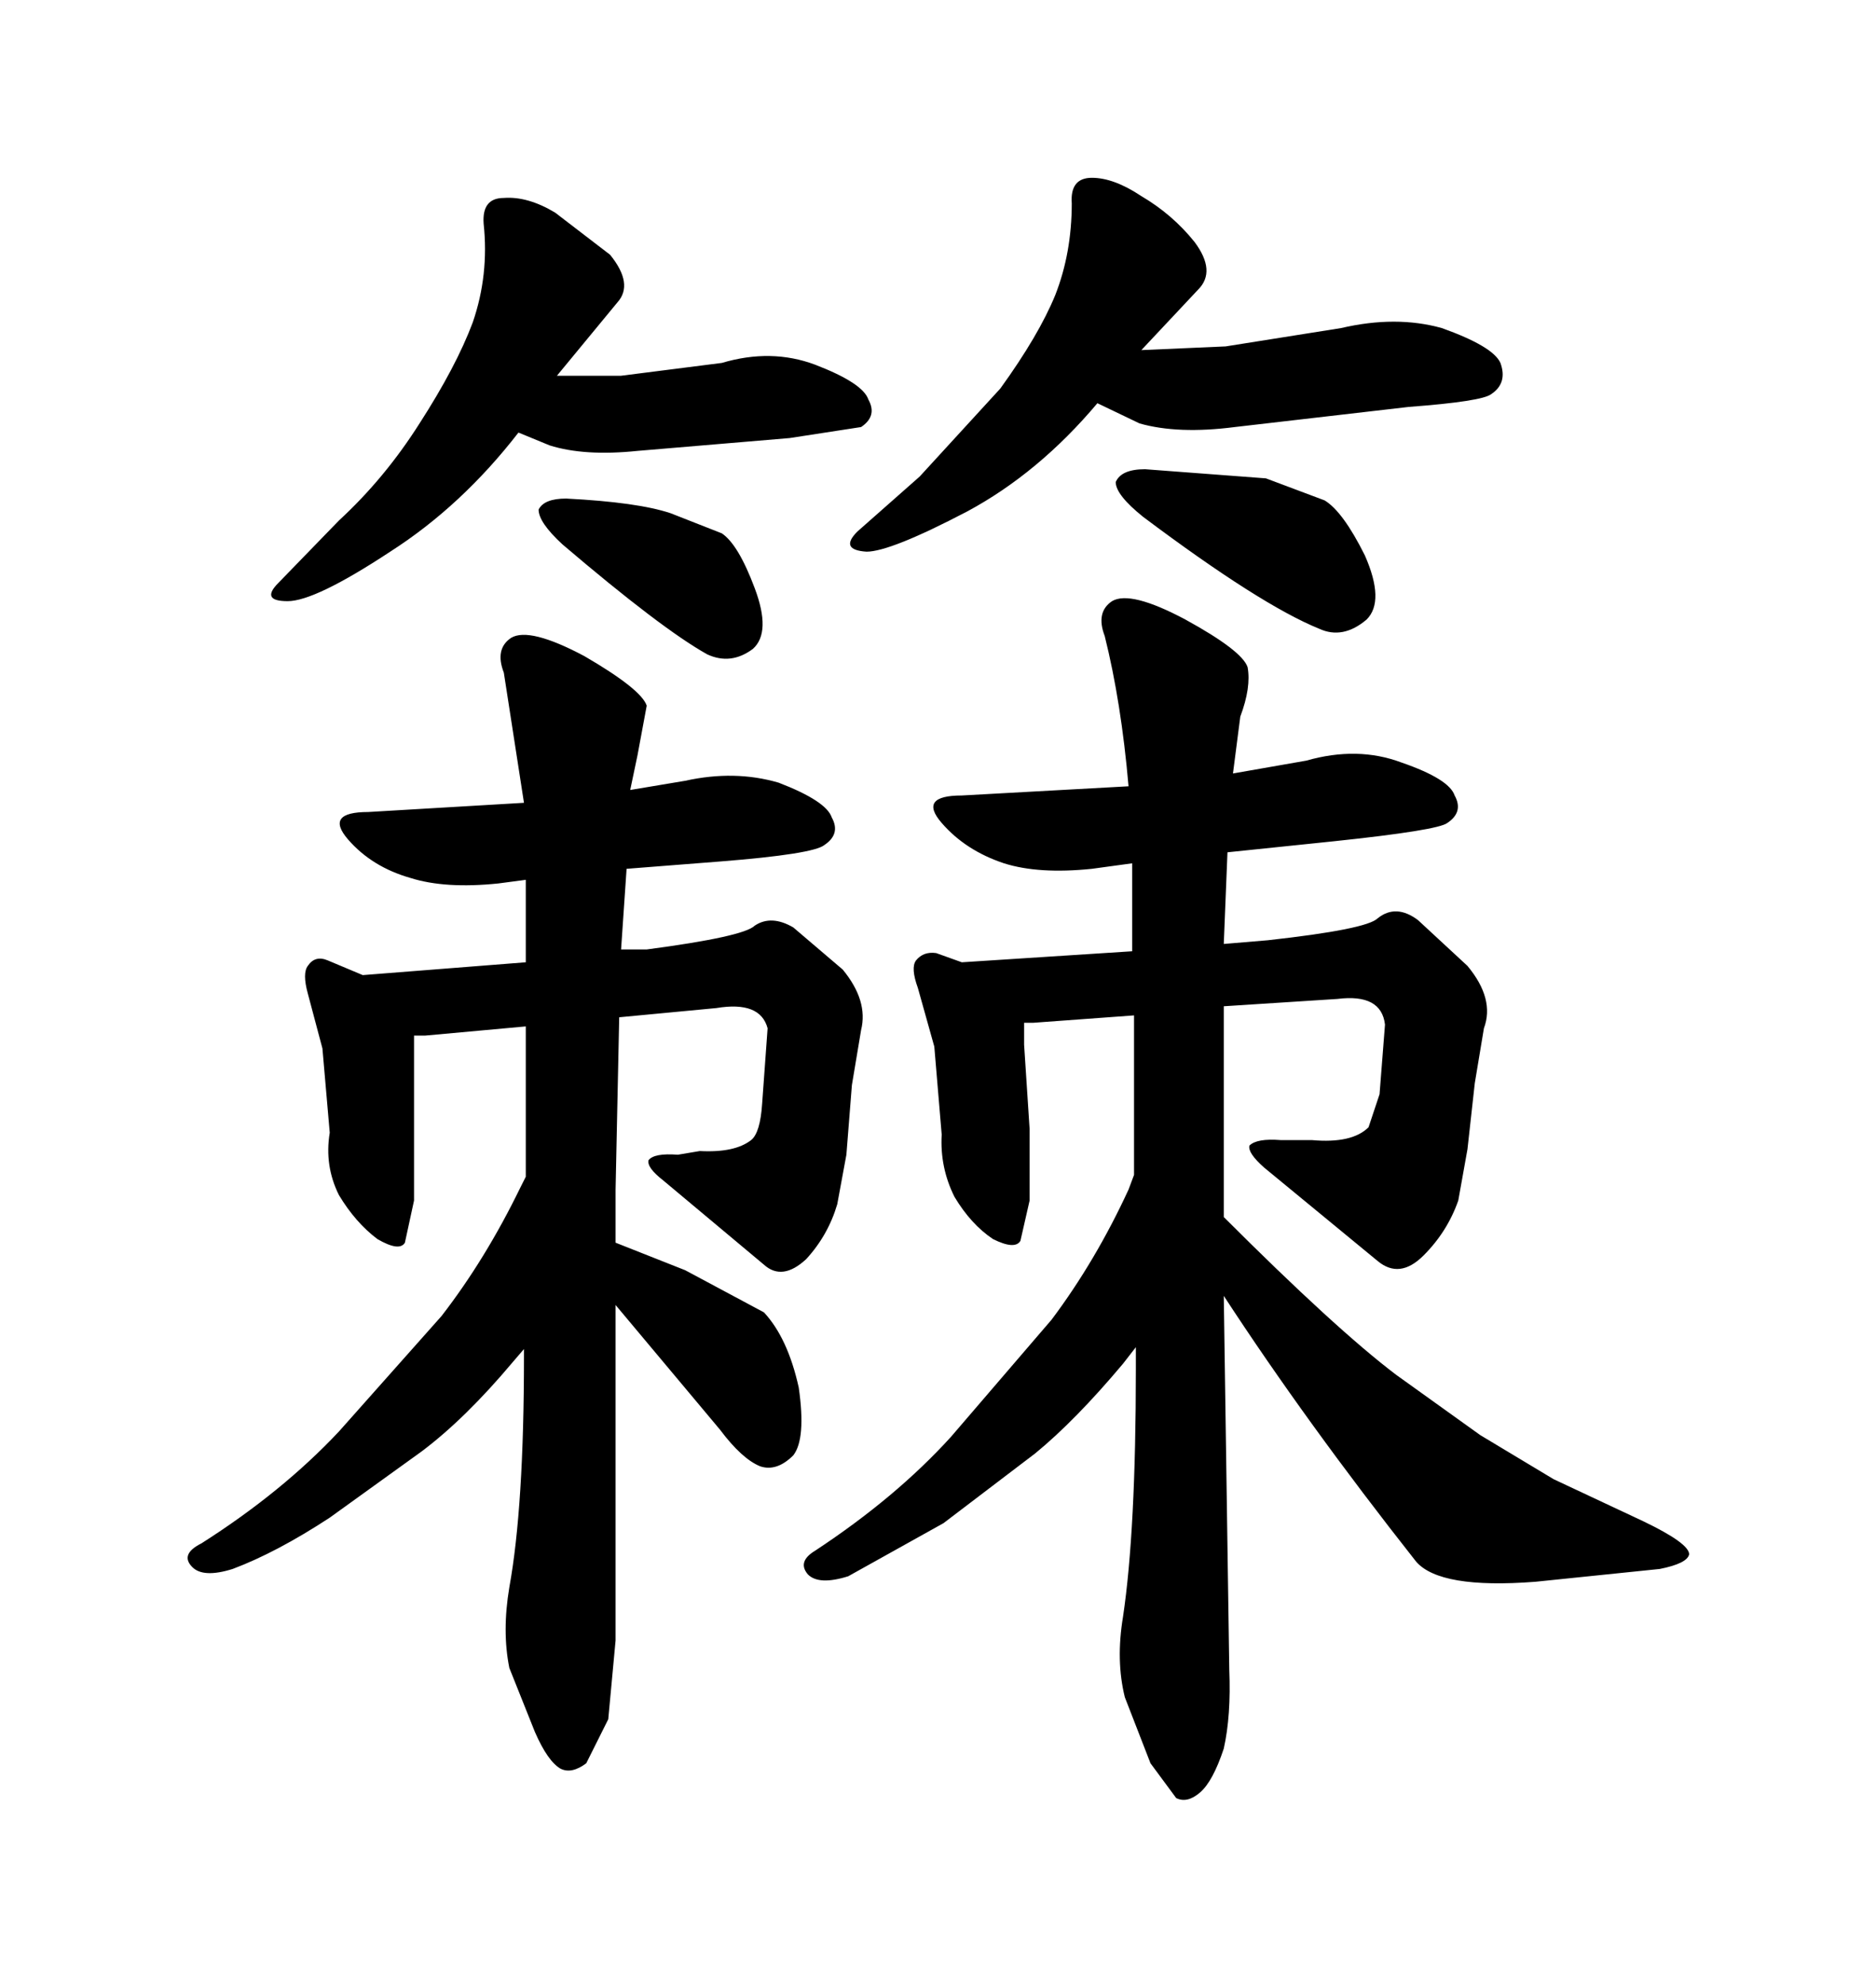 <svg xmlns="http://www.w3.org/2000/svg" xmlns:xlink="http://www.w3.org/1999/xlink" width="300" height="317.285"><path d="M97.27 274.80L98.44 262.21L98.44 208.59L115.14 228.52Q118.65 233.20 121.58 234.38L121.58 234.38Q124.22 235.25 126.86 232.62L126.86 232.62Q128.91 229.98 127.73 221.78L127.73 221.78Q125.98 213.87 122.17 209.77L122.17 209.77L109.57 203.03L98.44 198.63L98.44 190.14L99.02 162.60L114.55 161.13Q121.58 159.96 122.75 164.36L122.75 164.36L121.88 176.37Q121.58 181.05 120.12 182.23L120.12 182.23Q117.48 184.28 111.91 183.98L111.91 183.98L108.40 184.57Q104.59 184.28 103.71 185.45L103.71 185.45Q103.42 186.62 106.05 188.67L106.05 188.67L122.17 202.15Q125.10 204.79 128.91 201.27L128.91 201.27Q132.42 197.46 133.89 192.48L133.89 192.48L135.35 184.57L136.23 173.44L137.70 164.65Q138.87 159.96 134.77 154.98L134.77 154.98L126.86 148.24Q123.34 146.19 120.70 147.95L120.70 147.95Q118.95 149.71 103.42 151.76L103.42 151.76L99.32 151.76L100.20 138.87L115.14 137.70Q130.08 136.52 131.84 135.06L131.84 135.06Q134.47 133.30 133.01 130.66L133.01 130.66Q132.13 128.03 124.51 125.10L124.51 125.10Q117.48 123.05 109.57 124.80L109.57 124.80L100.78 126.27L101.95 120.70L103.42 112.79Q102.54 110.16 93.46 104.88L93.46 104.88Q84.67 100.20 81.74 101.95L81.74 101.95Q79.10 103.71 80.57 107.52L80.57 107.52L83.79 128.32L58.89 129.79Q51.86 129.79 55.66 134.18L55.66 134.18Q59.47 138.57 65.63 140.33L65.63 140.33Q71.19 142.09 79.69 141.21L79.69 141.21L84.08 140.63L84.08 153.81L58.01 155.86L52.44 153.52Q50.39 152.64 49.22 154.39L49.22 154.39Q48.34 155.57 49.22 158.79L49.22 158.79L51.56 167.58L52.73 181.05Q51.86 186.33 54.20 191.02L54.20 191.02Q56.84 195.41 60.35 198.05L60.35 198.05Q63.87 200.10 64.75 198.63L64.75 198.63L66.21 191.89L66.21 165.53L67.97 165.53L84.08 164.06L84.08 188.09L83.20 189.84Q77.64 201.27 70.61 210.35L70.61 210.35L54.20 228.81Q45.12 238.48 32.23 246.68L32.23 246.68Q28.71 248.44 30.76 250.49L30.76 250.49Q32.52 252.25 37.21 250.78L37.21 250.78Q44.24 248.14 52.73 242.58L52.73 242.58L67.38 232.03Q74.41 226.76 82.03 217.68L82.03 217.68L83.79 215.63L83.79 216.80Q83.79 240.82 81.45 253.71L81.45 253.71Q80.27 260.74 81.45 266.60L81.45 266.60L85.55 276.86Q87.60 281.54 89.65 282.71L89.65 282.71Q91.41 283.59 93.75 281.84L93.75 281.84L97.27 274.80ZM196.58 266.89L196.58 266.89L195.70 207.13Q208.89 227.34 226.46 249.61L226.46 249.61Q230.27 254.00 245.51 252.83L245.51 252.83L265.43 250.78Q269.82 249.90 270.12 248.44L270.12 248.44Q270.12 246.68 262.79 243.16L262.79 243.16L248.44 236.43L236.72 229.39L223.24 219.73Q213.57 212.40 195.70 194.53L195.70 194.53L195.70 160.84L213.87 159.67Q220.90 158.79 221.48 163.77L221.48 163.77L220.61 174.90L218.85 180.18Q216.21 182.81 209.77 182.23L209.77 182.23L204.79 182.23Q200.98 181.93 199.80 183.11L199.80 183.11Q199.51 184.28 202.15 186.62L202.15 186.62L220.31 201.56Q223.83 204.49 227.64 200.68L227.64 200.68Q231.45 196.88 233.20 191.89L233.20 191.89L234.67 183.69L235.84 173.14L237.30 164.36Q239.06 159.67 234.67 154.39L234.67 154.39L226.76 147.07Q223.24 144.43 220.31 146.78L220.31 146.78Q218.55 148.54 202.73 150.29L202.73 150.29L195.70 150.88L196.29 136.23L213.28 134.47Q229.98 132.71 231.45 131.54L231.45 131.54Q234.08 129.79 232.62 127.15L232.62 127.15Q231.74 124.51 224.12 121.88L224.12 121.88Q217.09 119.24 208.89 121.58L208.89 121.58L197.17 123.63L198.34 114.55Q200.10 109.86 199.51 106.64L199.51 106.64Q198.63 104.00 189.55 99.02L189.55 99.02Q180.76 94.34 177.83 96.09L177.83 96.09Q175.20 97.85 176.66 101.66L176.66 101.66Q179.30 112.21 180.47 125.68L180.47 125.68L153.81 127.15Q146.78 127.15 150.59 131.54L150.59 131.54Q154.39 135.94 160.55 137.99L160.55 137.99Q166.11 139.75 174.61 138.87L174.61 138.87L181.05 137.99L181.05 152.05L153.81 153.81L149.71 152.34Q147.66 152.05 146.48 153.52L146.48 153.52Q145.61 154.69 146.78 157.91L146.78 157.91L149.41 167.29L150.59 181.35Q150.29 186.62 152.64 191.31L152.64 191.31Q155.27 195.70 158.79 198.05L158.79 198.05Q162.30 199.80 163.18 198.34L163.18 198.34L164.65 191.89L164.65 180.47L163.77 166.99L163.77 163.48L165.23 163.48L181.35 162.30L181.35 187.79L180.47 190.14Q175.20 201.56 168.16 210.94L168.16 210.94L152.05 229.69Q143.26 239.36 130.37 247.85L130.37 247.85Q127.44 249.61 129.20 251.66L129.20 251.66Q130.96 253.42 135.64 251.95L135.64 251.95L150.88 243.46L165.53 232.32Q171.97 227.05 179.59 217.97L179.59 217.97L181.64 215.33L181.64 218.85Q181.64 244.63 179.59 258.40L179.59 258.40Q178.42 265.43 179.88 271.29L179.88 271.29L183.98 281.84L188.09 287.40Q189.84 288.28 191.89 286.52L191.89 286.52Q193.95 284.77 195.70 279.49L195.70 279.49Q196.88 274.22 196.58 266.89ZM62.40 88.18L62.40 88.18Q73.83 80.86 82.91 69.14L82.91 69.14L87.89 71.19Q93.46 72.95 101.95 72.07L101.95 72.07L126.27 70.02L137.70 68.26Q140.33 66.50 138.87 63.87L138.87 63.87Q137.99 61.23 130.37 58.30L130.37 58.30Q123.34 55.66 115.43 58.01L115.43 58.01L99.32 60.06L89.06 60.06L98.73 48.34Q101.37 45.41 97.56 40.72L97.56 40.72L88.77 33.98Q84.38 31.35 80.57 31.64L80.57 31.64Q77.05 31.64 77.34 35.74L77.34 35.74Q78.22 43.95 75.59 51.56L75.59 51.56Q72.95 58.59 67.09 67.68L67.09 67.68Q61.52 76.46 54.20 83.20L54.20 83.20L44.53 93.16Q41.60 96.09 46.00 96.09L46.00 96.09Q50.39 96.09 62.40 88.18ZM90.53 79.69L90.53 79.69Q87.01 79.69 86.13 81.45L86.13 81.45Q86.13 83.50 89.94 87.01L89.94 87.01Q105.76 100.49 113.09 104.59L113.09 104.59Q116.89 106.35 120.41 103.71L120.41 103.71Q123.34 101.07 120.70 94.04L120.70 94.04Q118.07 87.01 115.43 85.25L115.43 85.25L107.23 82.03Q101.95 80.27 90.53 79.69ZM154.69 81.74L154.69 81.74Q166.11 75.59 175.49 64.45L175.49 64.45L182.23 67.68Q188.38 69.43 197.46 68.26L197.46 68.26L225.29 65.04Q237.01 64.16 238.48 62.99L238.48 62.99Q241.11 61.23 239.94 58.01L239.94 58.01Q238.77 55.37 230.57 52.44L230.57 52.44Q223.24 50.39 214.45 52.44L214.45 52.44L196.00 55.37L182.52 55.96L191.60 46.29Q194.53 43.36 191.02 38.67L191.02 38.67Q187.50 34.28 182.52 31.35L182.52 31.35Q178.13 28.42 174.61 28.42L174.61 28.42Q171.09 28.42 171.39 32.52L171.39 32.52Q171.39 40.43 168.75 47.17L168.75 47.17Q166.11 53.61 159.96 62.11L159.96 62.11L147.07 76.17L137.11 84.96Q134.18 87.89 138.57 88.18L138.57 88.18Q142.38 88.18 154.69 81.74ZM202.44 76.46L183.11 75Q179.30 75 178.42 77.05L178.42 77.05Q178.42 79.10 182.81 82.62L182.81 82.62Q201.56 96.68 210.94 100.49L210.94 100.49Q214.75 102.25 218.55 99.02L218.55 99.02Q221.48 96.09 218.26 88.77L218.26 88.77Q214.75 81.74 211.82 79.98L211.82 79.98L202.44 76.46Z"/></svg>